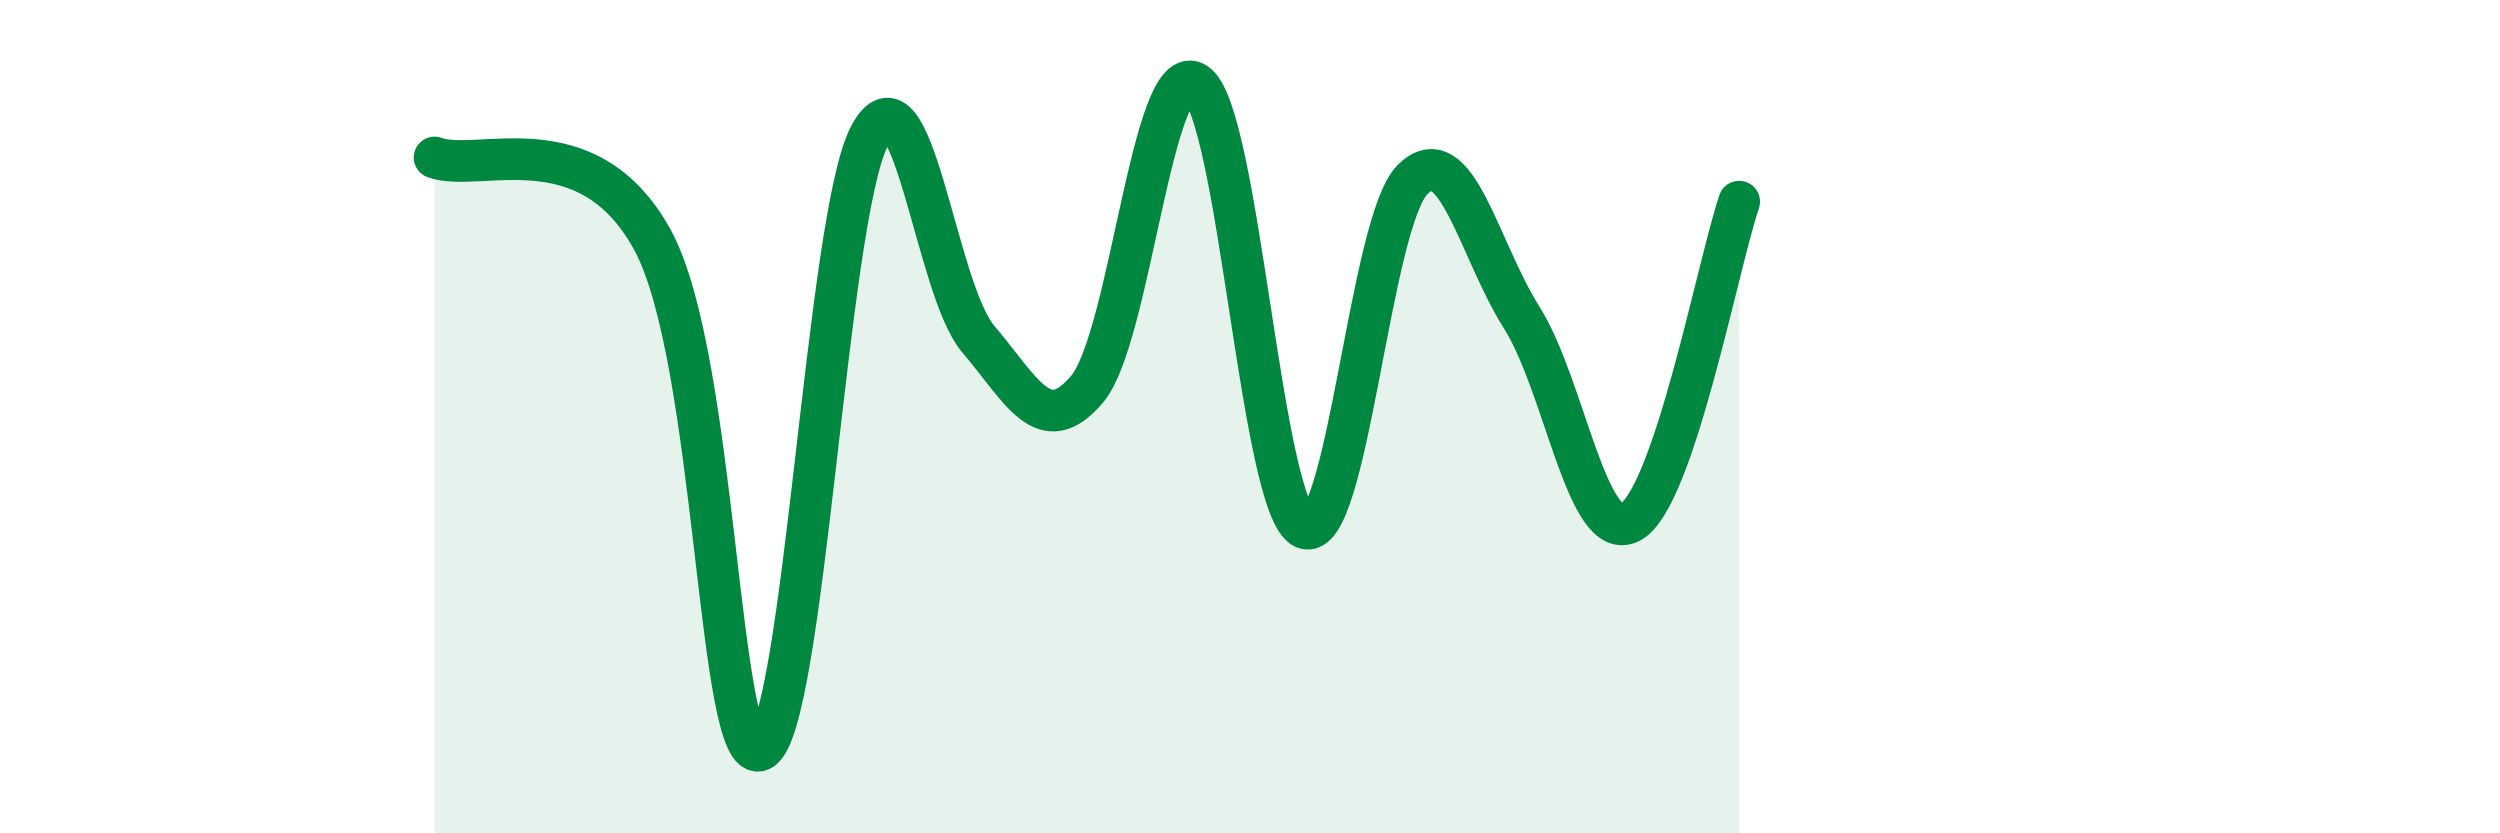 
    <svg width="60" height="20" viewBox="0 0 60 20" xmlns="http://www.w3.org/2000/svg">
      <path
        d="M 10.43,3.78 C 11.47,4.17 14.08,2.9 15.65,5.74 C 17.22,8.58 17.22,18.5 18.26,18 C 19.3,17.5 19.83,5.23 20.87,3.26 C 21.91,1.29 22.44,6.92 23.48,8.14 C 24.52,9.36 25.05,10.57 26.09,9.34 C 27.13,8.11 27.66,1.33 28.7,2 C 29.74,2.67 30.26,12.21 31.3,12.67 C 32.34,13.13 32.87,5.31 33.91,4.3 C 34.95,3.29 35.48,5.97 36.52,7.62 C 37.56,9.27 38.09,13.09 39.13,12.53 C 40.17,11.97 41.22,6.38 41.74,4.84L41.74 20L10.43 20Z"
        fill="#008740"
        opacity="0.1"
        stroke-linecap="round"
        stroke-linejoin="round"
      />
      <path
        d="M 10.43,3.78 C 11.47,4.17 14.08,2.9 15.65,5.74 C 17.22,8.58 17.22,18.5 18.26,18 C 19.3,17.5 19.83,5.23 20.87,3.26 C 21.91,1.29 22.44,6.92 23.48,8.14 C 24.52,9.36 25.05,10.57 26.09,9.34 C 27.13,8.11 27.66,1.33 28.7,2 C 29.74,2.67 30.26,12.21 31.3,12.67 C 32.34,13.13 32.87,5.31 33.91,4.3 C 34.95,3.29 35.48,5.97 36.52,7.62 C 37.56,9.27 38.09,13.09 39.13,12.53 C 40.17,11.97 41.22,6.38 41.74,4.84"
        stroke="#008740"
        stroke-width="1"
        fill="none"
        stroke-linecap="round"
        stroke-linejoin="round"
      />
    </svg>
  